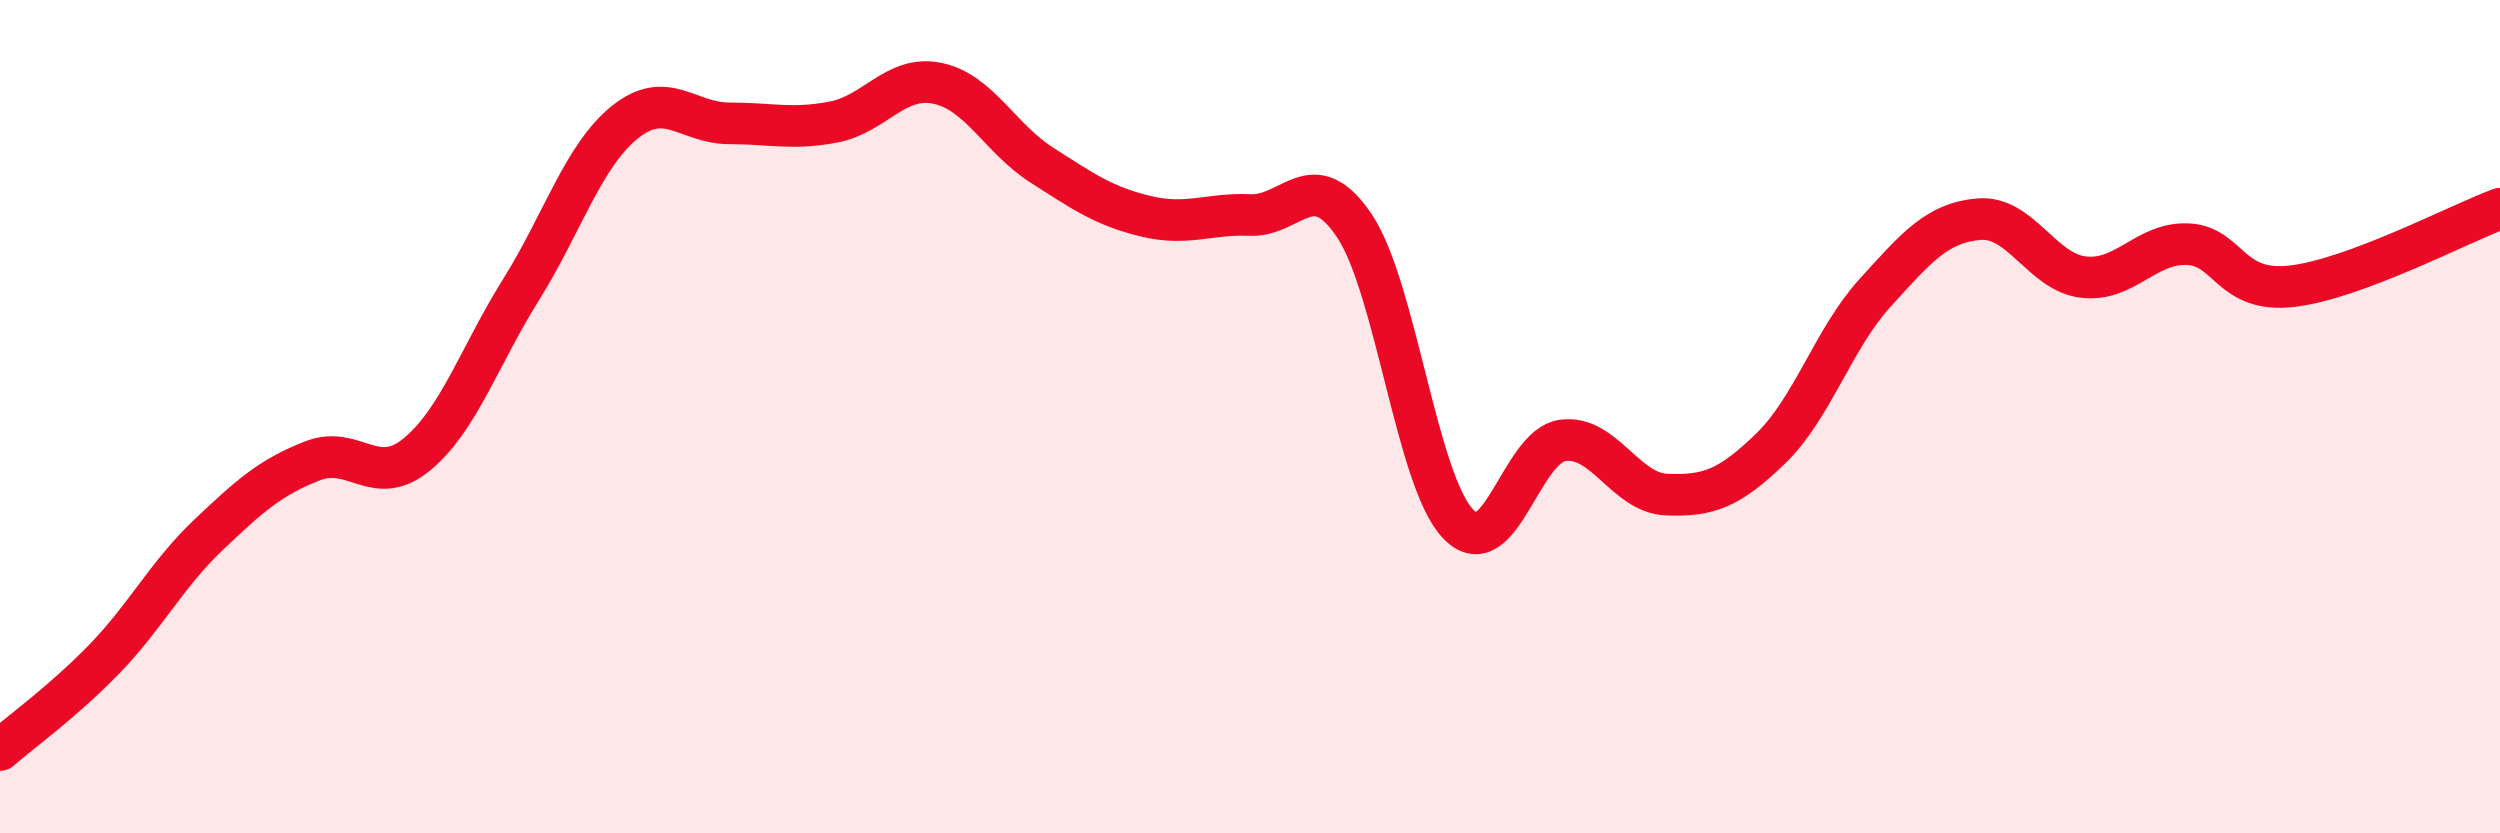 
    <svg width="60" height="20" viewBox="0 0 60 20" xmlns="http://www.w3.org/2000/svg">
      <path
        d="M 0,18 C 0.5,17.56 1.5,16.85 2.5,15.82 C 3.5,14.79 4,13.79 5,12.84 C 6,11.89 6.5,11.45 7.5,11.06 C 8.5,10.67 9,11.73 10,10.91 C 11,10.09 11.5,8.56 12.5,6.96 C 13.5,5.36 14,3.73 15,2.93 C 16,2.13 16.5,2.96 17.5,2.96 C 18.5,2.96 19,3.12 20,2.93 C 21,2.74 21.5,1.79 22.5,2 C 23.5,2.21 24,3.32 25,3.96 C 26,4.6 26.5,4.95 27.5,5.19 C 28.5,5.43 29,5.12 30,5.16 C 31,5.2 31.5,3.93 32.5,5.41 C 33.5,6.89 34,11.55 35,12.58 C 36,13.61 36.5,10.71 37.5,10.57 C 38.5,10.43 39,11.83 40,11.87 C 41,11.91 41.5,11.73 42.5,10.76 C 43.5,9.79 44,8.13 45,7.03 C 46,5.93 46.5,5.34 47.5,5.26 C 48.5,5.18 49,6.53 50,6.65 C 51,6.77 51.5,5.82 52.5,5.86 C 53.5,5.9 53.5,7.04 55,6.87 C 56.5,6.7 59,5.38 60,5.01L60 20L0 20Z"
        fill="#EB0A25"
        opacity="0.1"
        stroke-linecap="round"
        stroke-linejoin="round"
      />
      <path
        d="M 0,18 C 0.5,17.56 1.5,16.85 2.5,15.82 C 3.5,14.79 4,13.79 5,12.84 C 6,11.89 6.5,11.45 7.5,11.06 C 8.5,10.67 9,11.73 10,10.91 C 11,10.09 11.5,8.56 12.5,6.96 C 13.5,5.36 14,3.73 15,2.93 C 16,2.13 16.5,2.96 17.5,2.96 C 18.5,2.96 19,3.12 20,2.93 C 21,2.74 21.5,1.79 22.5,2 C 23.5,2.21 24,3.32 25,3.96 C 26,4.6 26.5,4.95 27.5,5.19 C 28.5,5.43 29,5.12 30,5.16 C 31,5.2 31.5,3.93 32.5,5.41 C 33.5,6.89 34,11.55 35,12.58 C 36,13.61 36.5,10.71 37.5,10.57 C 38.5,10.43 39,11.83 40,11.87 C 41,11.91 41.5,11.73 42.5,10.76 C 43.5,9.79 44,8.13 45,7.03 C 46,5.93 46.5,5.34 47.5,5.26 C 48.5,5.18 49,6.53 50,6.65 C 51,6.77 51.5,5.82 52.5,5.86 C 53.5,5.9 53.5,7.04 55,6.87 C 56.5,6.7 59,5.38 60,5.01"
        stroke="#EB0A25"
        stroke-width="1"
        fill="none"
        stroke-linecap="round"
        stroke-linejoin="round"
      />
    </svg>
  